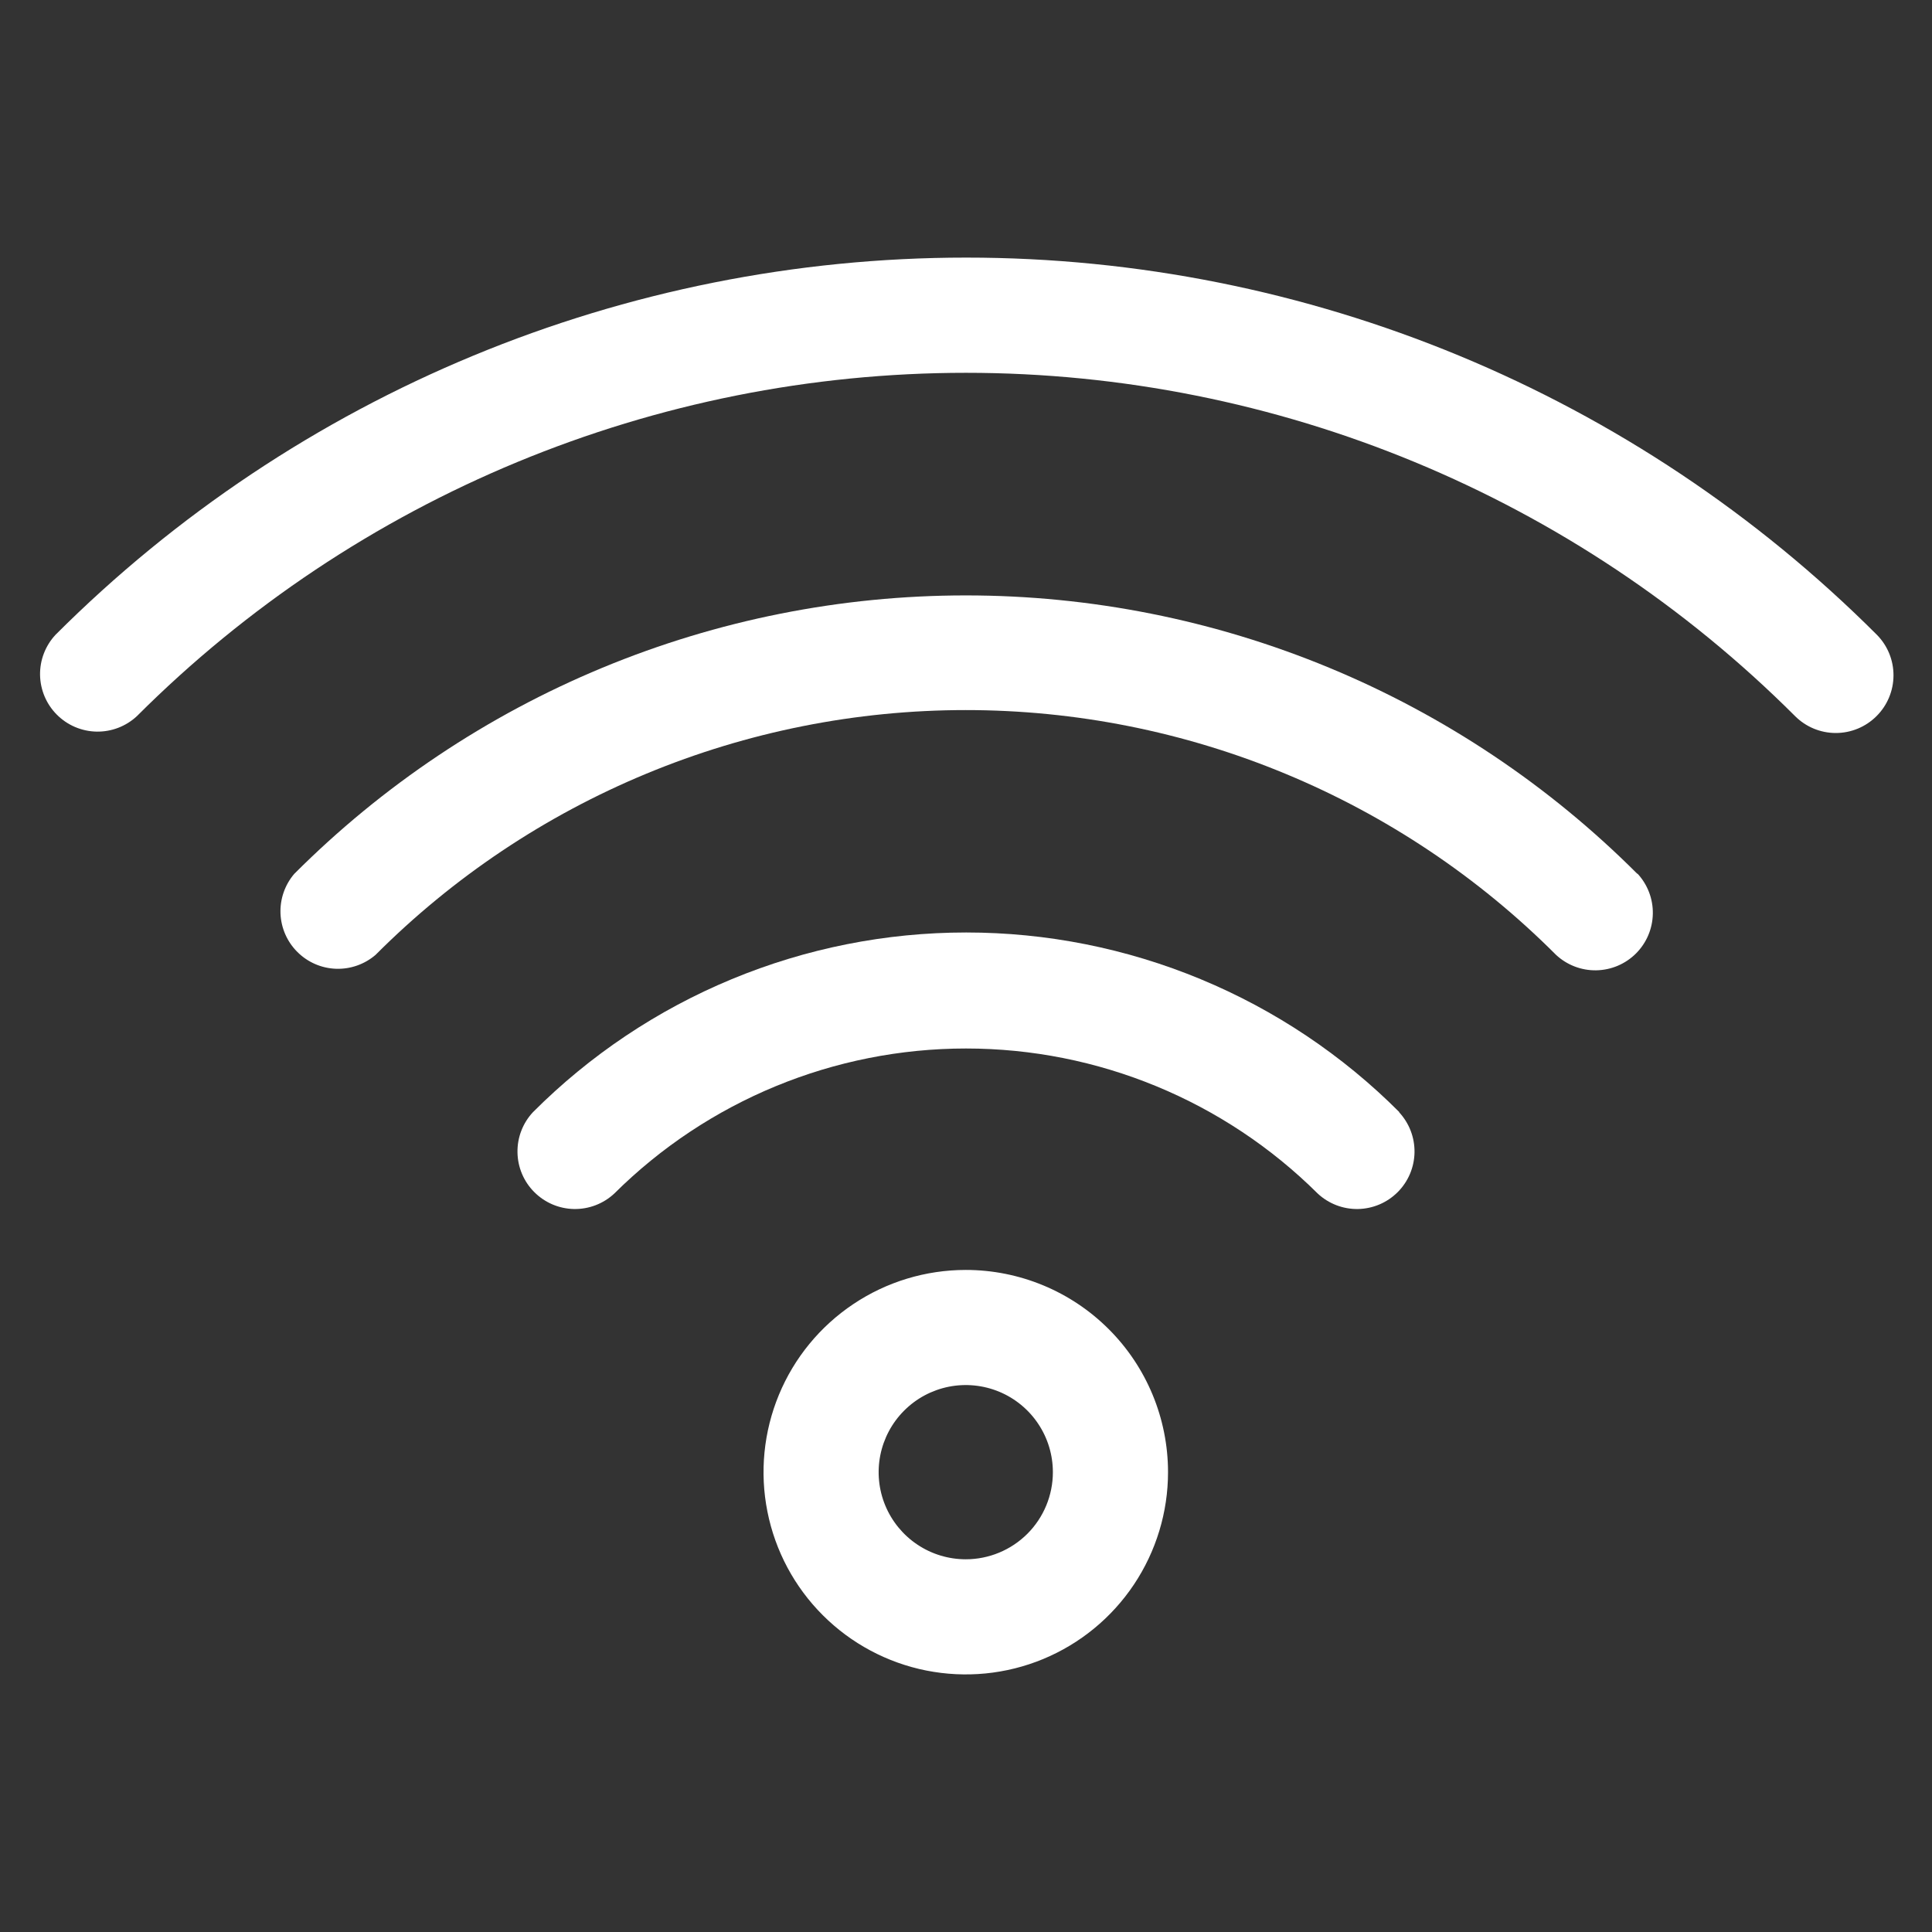 <svg width="60" height="60" viewBox="0 0 60 60" fill="none" xmlns="http://www.w3.org/2000/svg">
<rect x="0" y="0" width="60" height="60" fill="#333333" stroke="none"/>
<path d="M58.276 22.241C57.941 22.576 57.486 22.764 57.012 22.764C56.539 22.764 56.084 22.576 55.749 22.241C48.919 15.414 39.657 11.578 30 11.578C20.343 11.578 11.081 15.414 4.251 22.241C3.912 22.557 3.463 22.729 3 22.721C2.537 22.712 2.095 22.525 1.768 22.197C1.44 21.87 1.253 21.428 1.244 20.965C1.236 20.502 1.408 20.053 1.724 19.714C9.225 12.214 19.398 8 30.006 8C40.614 8 50.787 12.214 58.288 19.714C58.621 20.051 58.807 20.506 58.804 20.98C58.802 21.454 58.612 21.907 58.276 22.241Z" fill="white"/>
<path d="M50.851 27.128C51.166 27.467 51.339 27.915 51.33 28.378C51.322 28.841 51.135 29.283 50.807 29.611C50.479 29.938 50.038 30.126 49.574 30.134C49.111 30.142 48.663 29.97 48.324 29.654C45.919 27.244 43.061 25.332 39.916 24.028C36.771 22.723 33.399 22.052 29.994 22.052C26.589 22.052 23.217 22.723 20.072 24.028C16.927 25.332 14.069 27.244 11.664 29.654C11.322 29.948 10.883 30.102 10.433 30.086C9.983 30.07 9.556 29.884 9.237 29.566C8.917 29.249 8.73 28.822 8.711 28.372C8.693 27.923 8.845 27.482 9.137 27.14C11.875 24.398 15.126 22.223 18.704 20.739C22.283 19.255 26.12 18.491 29.994 18.491C33.868 18.491 37.705 19.255 41.283 20.739C44.862 22.223 48.113 24.398 50.851 27.14V27.128Z" fill="white"/>
<path d="M43.45 34.541C43.765 34.88 43.937 35.328 43.929 35.791C43.921 36.254 43.733 36.696 43.406 37.023C43.078 37.351 42.636 37.539 42.173 37.547C41.71 37.555 41.262 37.383 40.923 37.067C38.02 34.182 34.093 32.562 30 32.562C25.907 32.562 21.98 34.182 19.077 37.067C18.738 37.383 18.29 37.555 17.826 37.547C17.363 37.539 16.922 37.351 16.594 37.023C16.266 36.696 16.079 36.254 16.071 35.791C16.062 35.328 16.234 34.88 16.55 34.541C18.316 32.771 20.413 31.367 22.722 30.41C25.031 29.452 27.506 28.959 30.006 28.959C32.505 28.959 34.98 29.452 37.289 30.41C39.598 31.367 41.696 32.771 43.461 34.541H43.45Z" fill="white"/>
<path d="M29.993 39.439C28.751 39.439 27.536 39.807 26.503 40.498C25.47 41.188 24.665 42.169 24.19 43.316C23.715 44.464 23.59 45.727 23.833 46.945C24.075 48.164 24.673 49.283 25.552 50.161C26.43 51.039 27.549 51.638 28.767 51.88C29.986 52.122 31.249 51.998 32.396 51.523C33.544 51.047 34.525 50.242 35.215 49.209C35.905 48.176 36.274 46.962 36.274 45.72C36.274 44.054 35.612 42.456 34.434 41.279C33.256 40.101 31.659 39.439 29.993 39.439ZM29.993 48.425C29.458 48.425 28.935 48.267 28.49 47.969C28.045 47.672 27.698 47.249 27.493 46.755C27.288 46.261 27.235 45.717 27.339 45.192C27.444 44.667 27.701 44.185 28.08 43.807C28.458 43.428 28.94 43.171 29.465 43.066C29.99 42.962 30.534 43.016 31.028 43.22C31.523 43.425 31.945 43.772 32.242 44.217C32.54 44.662 32.698 45.185 32.698 45.72C32.698 46.437 32.413 47.126 31.906 47.633C31.398 48.14 30.71 48.425 29.993 48.425Z" fill="white"/>
</svg>
